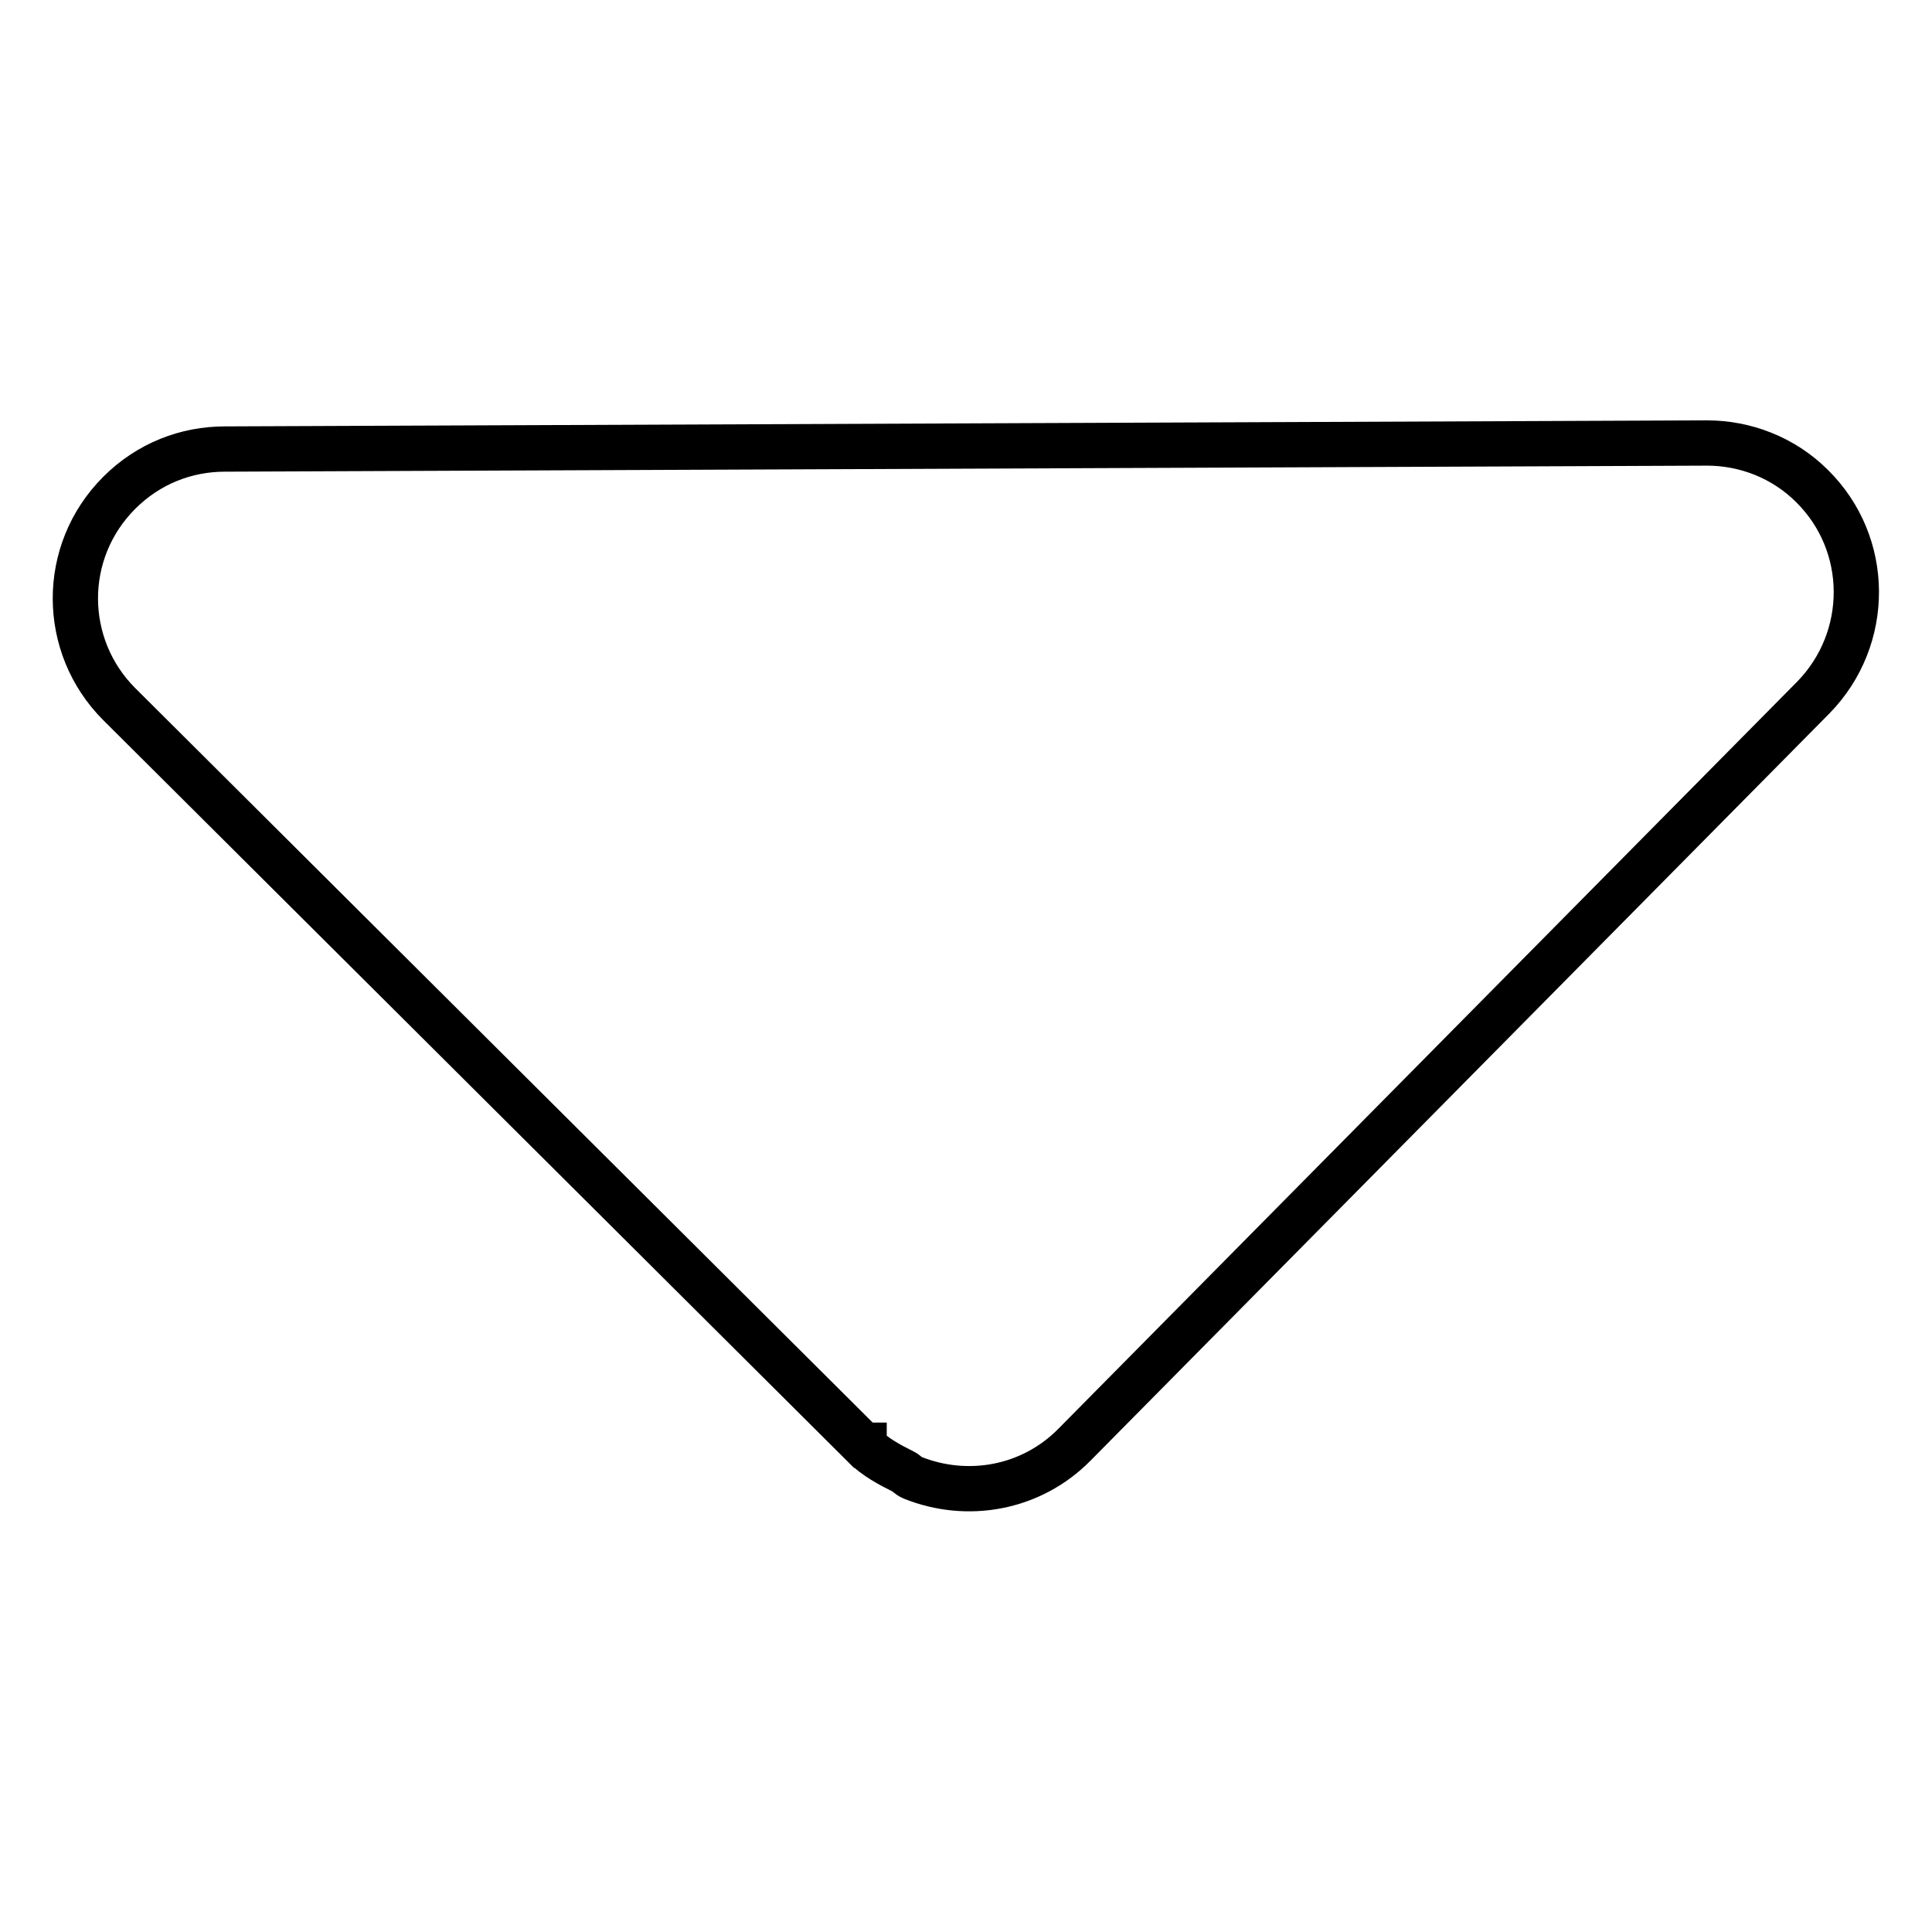 <?xml version="1.0" encoding="utf-8"?>
<!-- Svg Vector Icons : http://www.onlinewebfonts.com/icon -->
<!DOCTYPE svg PUBLIC "-//W3C//DTD SVG 1.1//EN" "http://www.w3.org/Graphics/SVG/1.1/DTD/svg11.dtd">
<svg version="1.1" xmlns="http://www.w3.org/2000/svg" xmlns:xlink="http://www.w3.org/1999/xlink" x="0px" y="0px" viewBox="0 0 256 256" enable-background="new 0 0 256 256" xml:space="preserve">
<g> <path stroke-width="6" fill-opacity="0" stroke="#000000"  d="M226.2,58.7c5,0,10.1,1.9,13.9,5.7c7.8,7.7,7.8,20.2,0.2,28l0,0l-97.9,99c-5.8,5.9-14.3,7.3-21.5,4.4 c-0.5-0.2-0.8-0.6-1.2-0.8c-1.8-0.9-3.7-1.9-5.2-3.4c0,0,0,0,0-0.1c0,0,0,0-0.1,0L15.8,93.3c-7.7-7.7-7.8-20.2,0-28 c3.9-3.9,8.9-5.8,14-5.8L226.2,58.7z"/></g>
</svg>